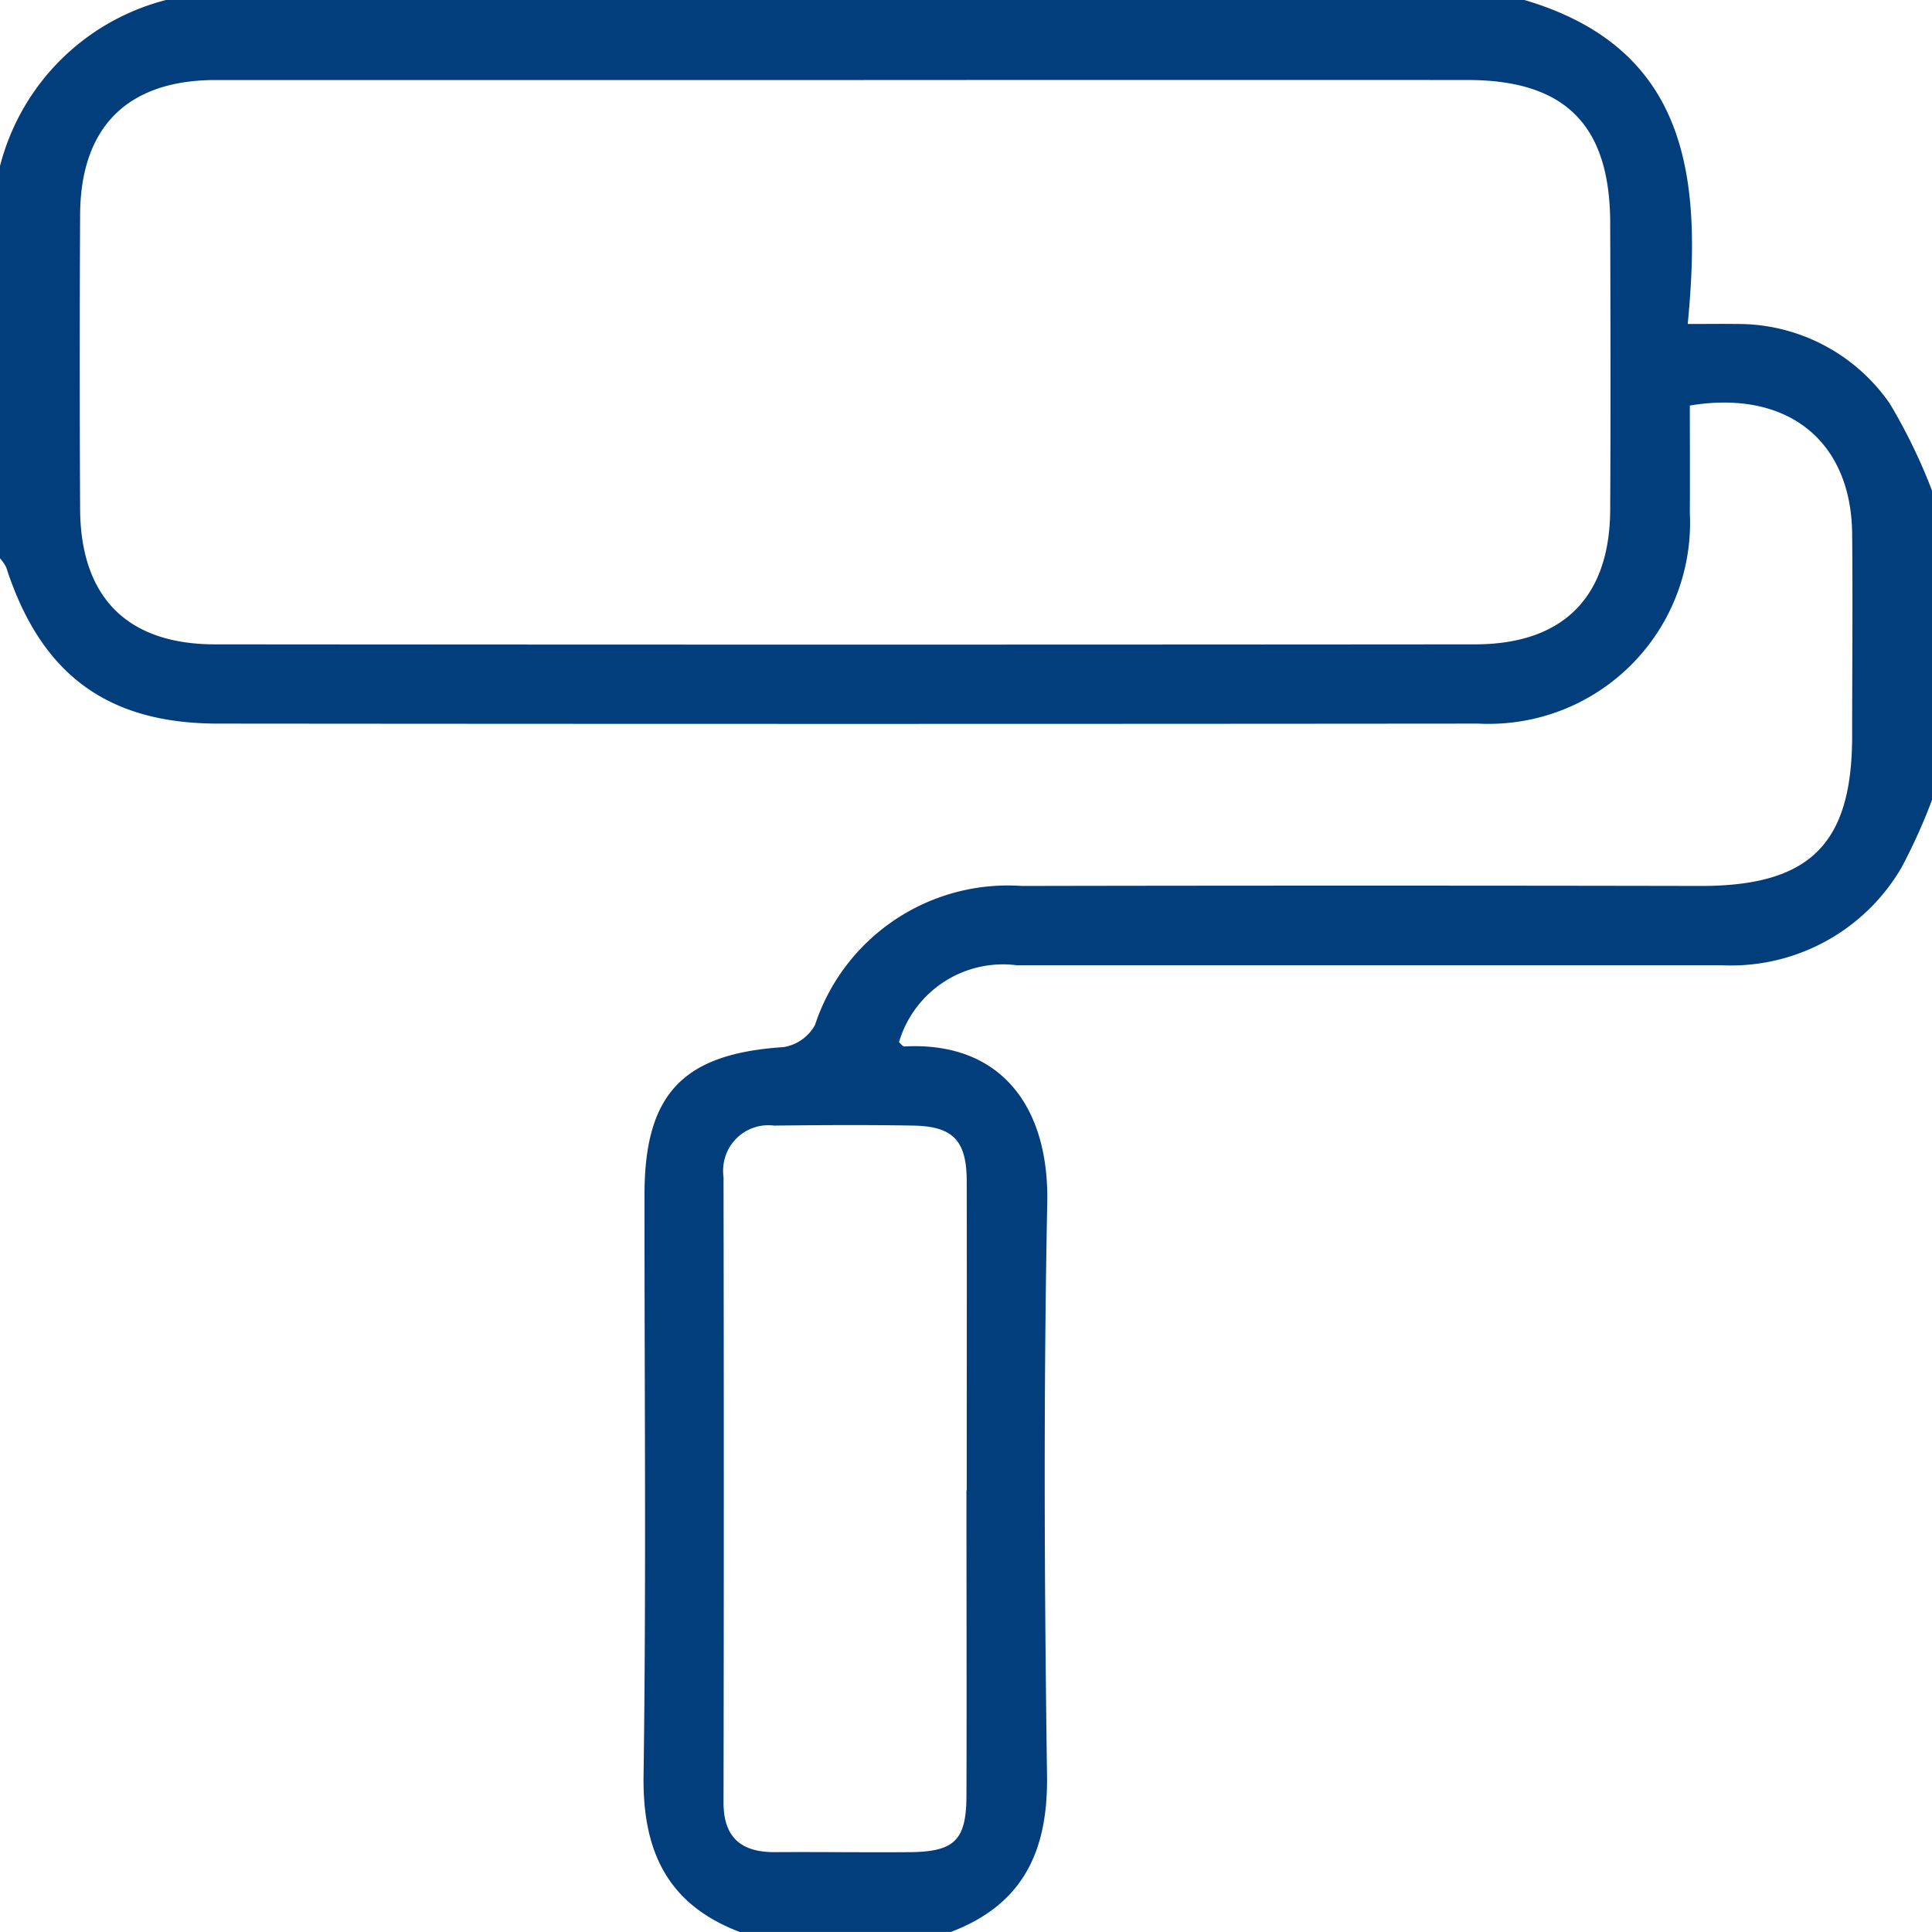 <svg xmlns="http://www.w3.org/2000/svg" width="51.362" height="51.36" viewBox="0 0 51.362 51.36"><path d="M-27.338,16.387a15.226,15.226,0,0,1-.813,1.8A5.246,5.246,0,0,1-32.93,20.78H-51.67A2.882,2.882,0,0,0-54.8,22.825c.047.04.1.117.141.114,2.562-.137,3.852,1.6,3.8,4.154-.1,5.076-.077,10.155-.006,15.232.028,2.005-.635,3.424-2.554,4.154h-5.618c-1.919-.731-2.583-2.148-2.554-4.157.073-5.148.022-10.3.025-15.446,0-2.683,1.032-3.747,3.694-3.919a1.169,1.169,0,0,0,.837-.585,5.4,5.4,0,0,1,5.5-3.7q9.027-.017,18.055,0c2.893,0,4.016-1.113,4.019-3.978,0-1.805.018-3.611,0-5.416C-29.5,6.827-31.19,5.471-33.776,5.9c0,.936.006,1.9,0,2.856a5.348,5.348,0,0,1-5.082,5.6,5.157,5.157,0,0,1-.542,0q-16.75.015-33.5,0c-2.95,0-4.713-1.311-5.634-4.152a1.024,1.024,0,0,0-.166-.241V-.467a6.125,6.125,0,0,1,4.414-4.414h36.113c4.4,1.3,4.711,4.781,4.341,8.613.56,0,.92-.006,1.28,0a4.907,4.907,0,0,1,4.094,2.12,14.891,14.891,0,0,1,1.12,2.308ZM-56.125-2.753H-72.97c-2.341,0-3.59,1.251-3.6,3.581q-.02,3.91,0,7.821c.011,2.344,1.248,3.6,3.588,3.6q16.745.014,33.489,0c2.345,0,3.59-1.248,3.6-3.583.014-2.54.008-5.08,0-7.62-.006-2.6-1.193-3.8-3.793-3.8Q-47.9-2.758-56.125-2.753ZM-53,34.741c0-2.738.006-5.475,0-8.213,0-1.085-.361-1.466-1.417-1.485-1.235-.022-2.471-.014-3.706,0a1.2,1.2,0,0,0-1.342,1.039,1.184,1.184,0,0,0,0,.331q.014,8.313,0,16.627c0,.935.477,1.324,1.37,1.318,1.2-.008,2.4.01,3.606,0,1.17-.014,1.479-.326,1.482-1.5.008-2.709,0-5.413,0-8.118Z" transform="translate(78.7 4.881)" fill="#023e7c"/></svg>